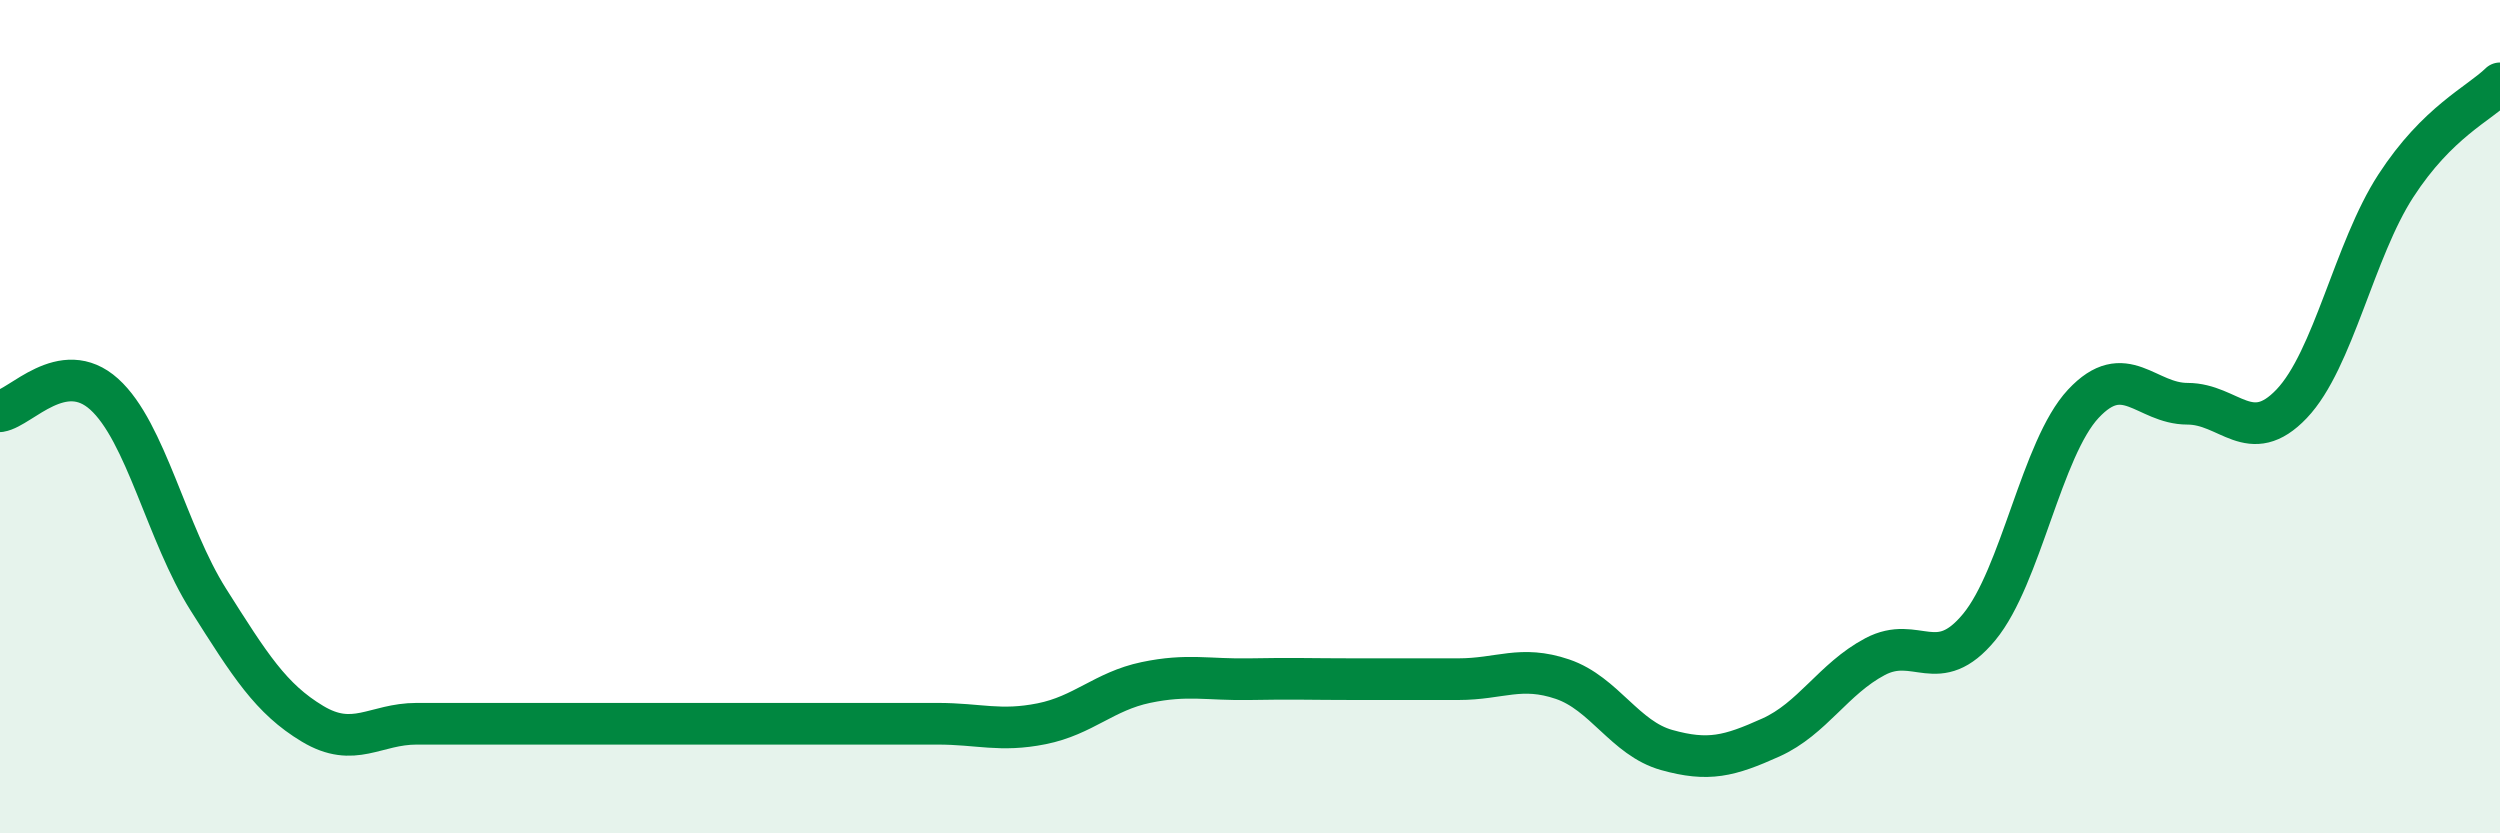 
    <svg width="60" height="20" viewBox="0 0 60 20" xmlns="http://www.w3.org/2000/svg">
      <path
        d="M 0,9.87 C 0.5,9.79 1.5,8.56 2.5,9.46 C 3.5,10.36 4,12.81 5,14.39 C 6,15.97 6.5,16.77 7.5,17.37 C 8.5,17.97 9,17.37 10,17.37 C 11,17.37 11.5,17.37 12.5,17.37 C 13.5,17.37 14,17.37 15,17.37 C 16,17.37 16.5,17.37 17.5,17.37 C 18.5,17.37 19,17.37 20,17.37 C 21,17.37 21.5,17.37 22.5,17.37 C 23.5,17.37 24,17.57 25,17.37 C 26,17.17 26.5,16.59 27.5,16.38 C 28.5,16.17 29,16.32 30,16.3 C 31,16.28 31.5,16.3 32.5,16.3 C 33.5,16.3 34,16.3 35,16.3 C 36,16.3 36.5,15.96 37.5,16.3 C 38.5,16.64 39,17.72 40,18 C 41,18.28 41.5,18.15 42.5,17.7 C 43.5,17.25 44,16.29 45,15.76 C 46,15.23 46.5,16.26 47.5,15.05 C 48.5,13.84 49,10.76 50,9.69 C 51,8.62 51.5,9.69 52.5,9.69 C 53.5,9.69 54,10.74 55,9.69 C 56,8.64 56.5,6 57.5,4.46 C 58.5,2.92 59.5,2.49 60,2L60 20L0 20Z"
        fill="#008740"
        opacity="0.1"
        stroke-linecap="round"
        stroke-linejoin="round"
      />
      <path
        d="M 0,9.87 C 0.5,9.79 1.5,8.56 2.5,9.46 C 3.5,10.36 4,12.81 5,14.39 C 6,15.97 6.5,16.77 7.5,17.37 C 8.5,17.97 9,17.37 10,17.37 C 11,17.37 11.5,17.37 12.5,17.37 C 13.5,17.37 14,17.37 15,17.37 C 16,17.37 16.5,17.37 17.5,17.37 C 18.5,17.37 19,17.37 20,17.37 C 21,17.37 21.5,17.37 22.5,17.37 C 23.5,17.37 24,17.57 25,17.37 C 26,17.17 26.5,16.59 27.5,16.38 C 28.5,16.17 29,16.32 30,16.3 C 31,16.28 31.5,16.3 32.5,16.3 C 33.5,16.3 34,16.3 35,16.3 C 36,16.3 36.5,15.96 37.5,16.3 C 38.5,16.64 39,17.72 40,18 C 41,18.28 41.5,18.15 42.5,17.7 C 43.5,17.25 44,16.29 45,15.76 C 46,15.23 46.5,16.26 47.5,15.05 C 48.5,13.84 49,10.76 50,9.69 C 51,8.62 51.5,9.69 52.5,9.69 C 53.5,9.69 54,10.74 55,9.69 C 56,8.64 56.5,6 57.5,4.46 C 58.5,2.92 59.5,2.49 60,2"
        stroke="#008740"
        stroke-width="1"
        fill="none"
        stroke-linecap="round"
        stroke-linejoin="round"
      />
    </svg>
  